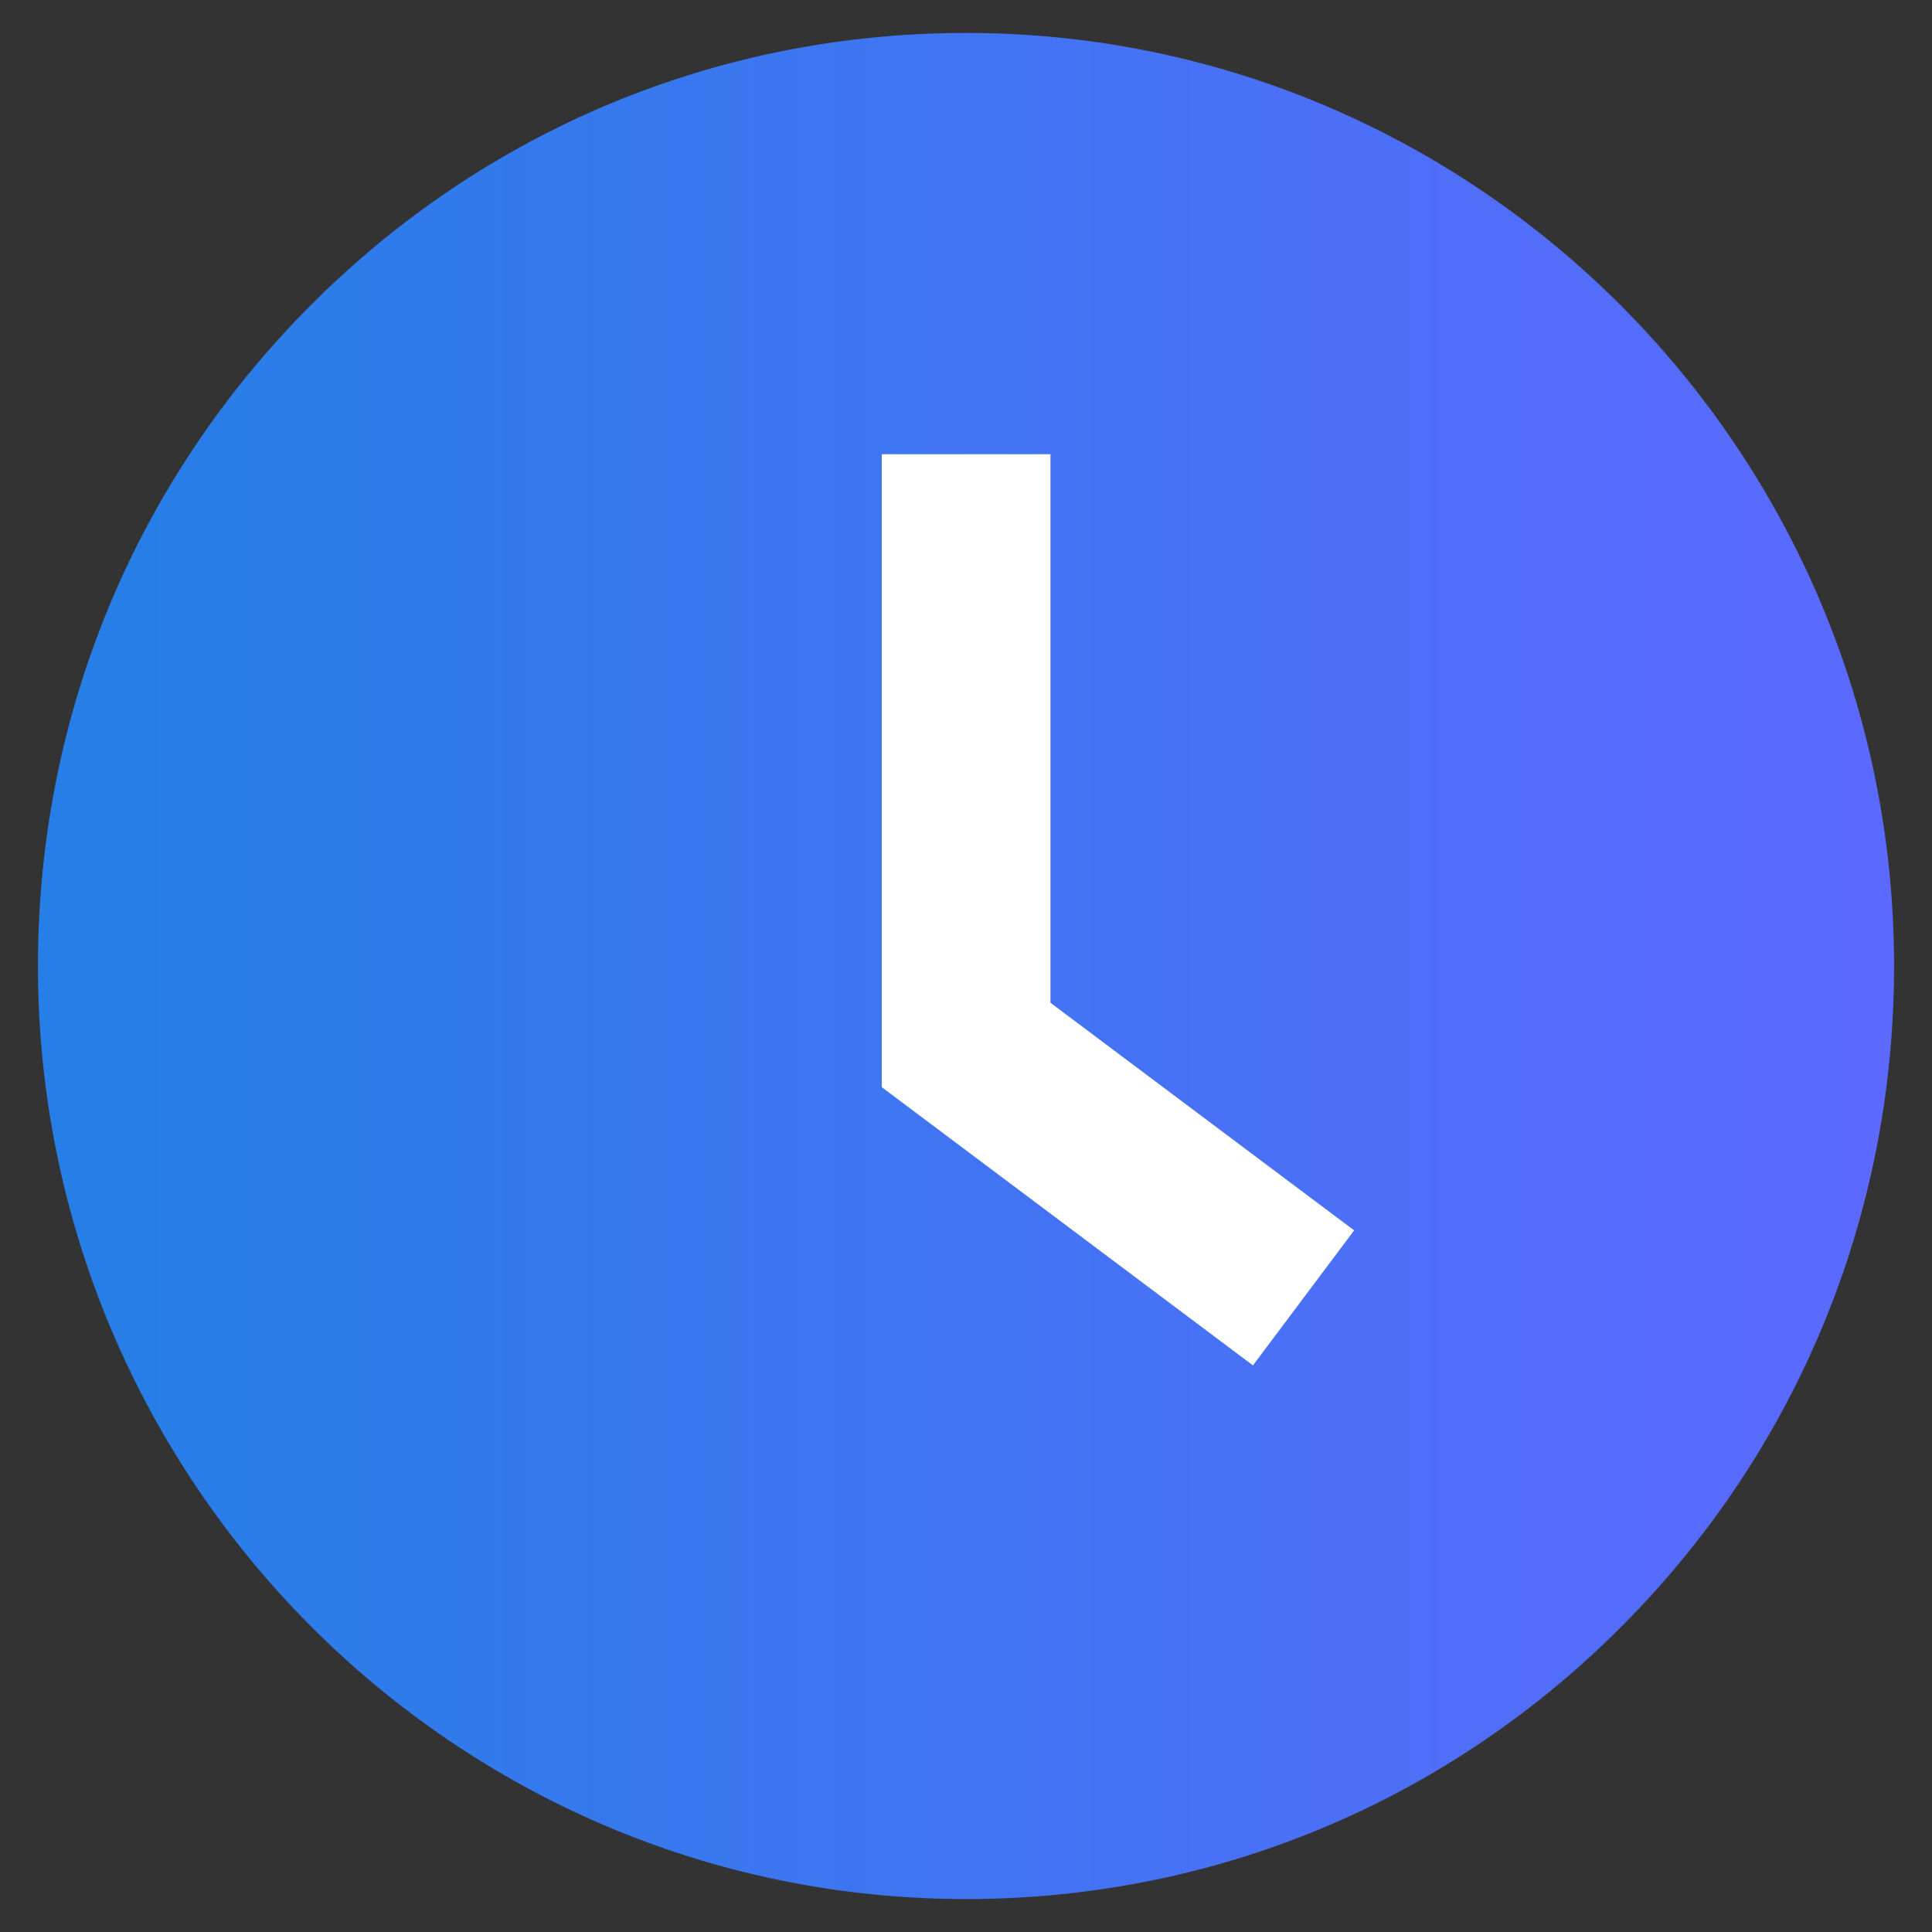 <?xml version="1.0" encoding="utf-8"?>
<!-- Generator: Adobe Illustrator 27.7.0, SVG Export Plug-In . SVG Version: 6.00 Build 0)  -->
<svg version="1.1" id="Laag_1" xmlns="http://www.w3.org/2000/svg" xmlns:xlink="http://www.w3.org/1999/xlink" x="0px" y="0px"
	 viewBox="0 0 425.197 425.197" style="enable-background:new 0 0 425.197 425.197;" xml:space="preserve">
<rect x="0" y="0" width="425.197" height="425.197" fill="#333333" stroke="none"/>
<style type="text/css">
	.st0{fill:url(#SVGID_1_);}
	.st1{fill:#FFFFFF;}
</style>
<g>
	<linearGradient id="SVGID_1_" gradientUnits="userSpaceOnUse" x1="8.347" y1="212.599" x2="416.851" y2="212.599">
		<stop  offset="0" style="stop-color:#257FE6"/>
		<stop  offset="1" style="stop-color:#5C69FF"/>
	</linearGradient>
	<path class="st0" d="M212.608,417.95c-0.006,0-0.005,0-0.012,0C99.973,417.944,8.347,325.819,8.347,212.588
		c0.001-54.831,21.234-106.384,59.787-145.164c38.578-38.804,89.885-60.177,144.455-60.177c0.006,0,0.005,0,0.012,0
		c112.624,0.006,204.25,92.13,204.25,205.361c0,54.831-21.232,106.383-59.786,145.164
		C318.485,396.577,267.179,417.95,212.608,417.95z"/>
	<polygon class="st1" points="275.752,300.498 194.06,239.263 194.06,99.957 231.191,99.957 231.191,220.691 298.023,270.787 	"/>
</g>
</svg>
